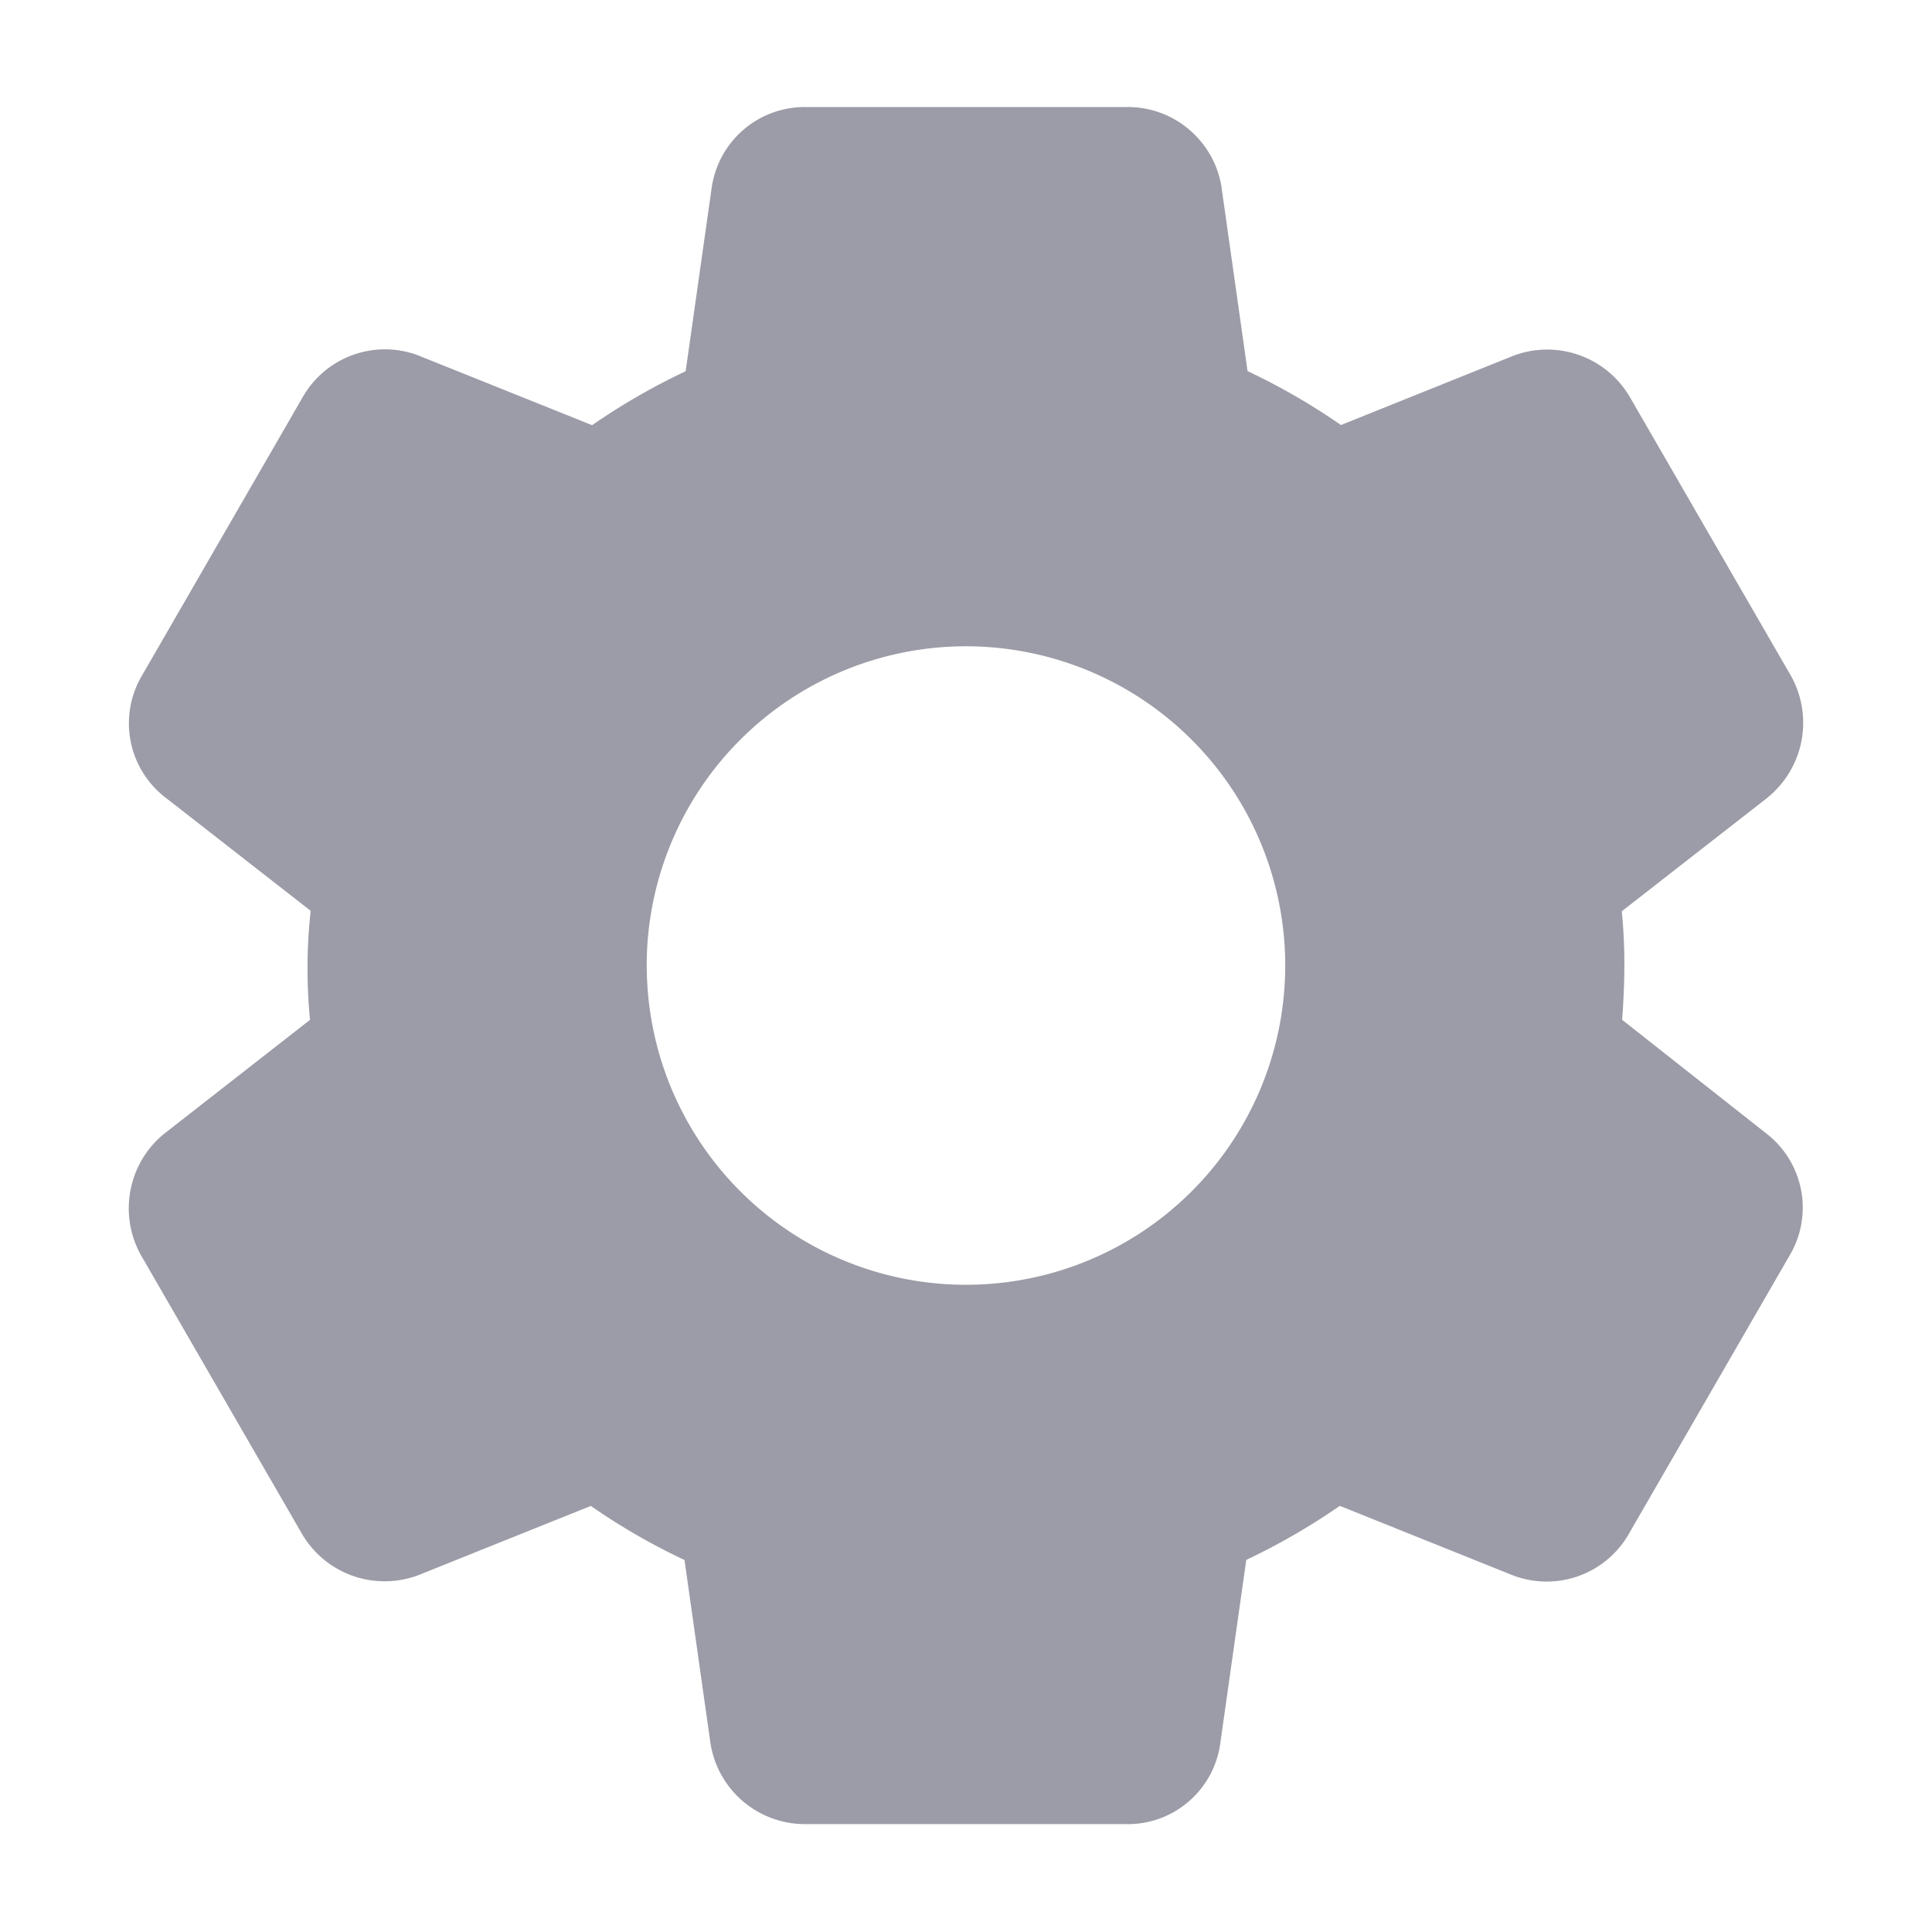 <svg xmlns="http://www.w3.org/2000/svg" width="30" height="30" fill="none"><path fill="#9B9CA7" fill-rule="evenodd" d="M18.463 2.01a1.47 1.47 0 0 0-.97-.348h-4.989a1.46 1.46 0 0 0-1.455 1.267l-.402 2.835q-.761.36-1.453.838L6.522 5.53l-.003-.002a1.47 1.47 0 0 0-1.825.65l-2.49 4.313a1.455 1.455 0 0 0 .374 1.9l2.246 1.752a8.2 8.2 0 0 0-.01 1.693l-2.256 1.762-.023.018a1.495 1.495 0 0 0-.347 1.873l2.496 4.32a1.486 1.486 0 0 0 1.82.647l2.67-1.072q.691.48 1.455.84l.402 2.838.003.02a1.486 1.486 0 0 0 1.463 1.243h4.992a1.45 1.45 0 0 0 1.462-1.273l.401-2.83q.76-.36 1.453-.839l2.672 1.073.01.004a1.47 1.47 0 0 0 1.814-.657l2.489-4.31a1.454 1.454 0 0 0-.37-1.898l-2.232-1.76q.033-.419.035-.838v-.002q.001-.423-.04-.845l2.259-1.761.012-.01.01-.009a1.495 1.495 0 0 0 .348-1.872l-2.5-4.326a1.486 1.486 0 0 0-1.82-.645L20.822 6.6a10 10 0 0 0-1.45-.837l-.402-2.839v-.006a1.47 1.47 0 0 0-.508-.908m-8.42 12.983a4.957 4.957 0 1 1 9.915 0 4.957 4.957 0 0 1-9.914 0" clip-rule="evenodd"/></svg>